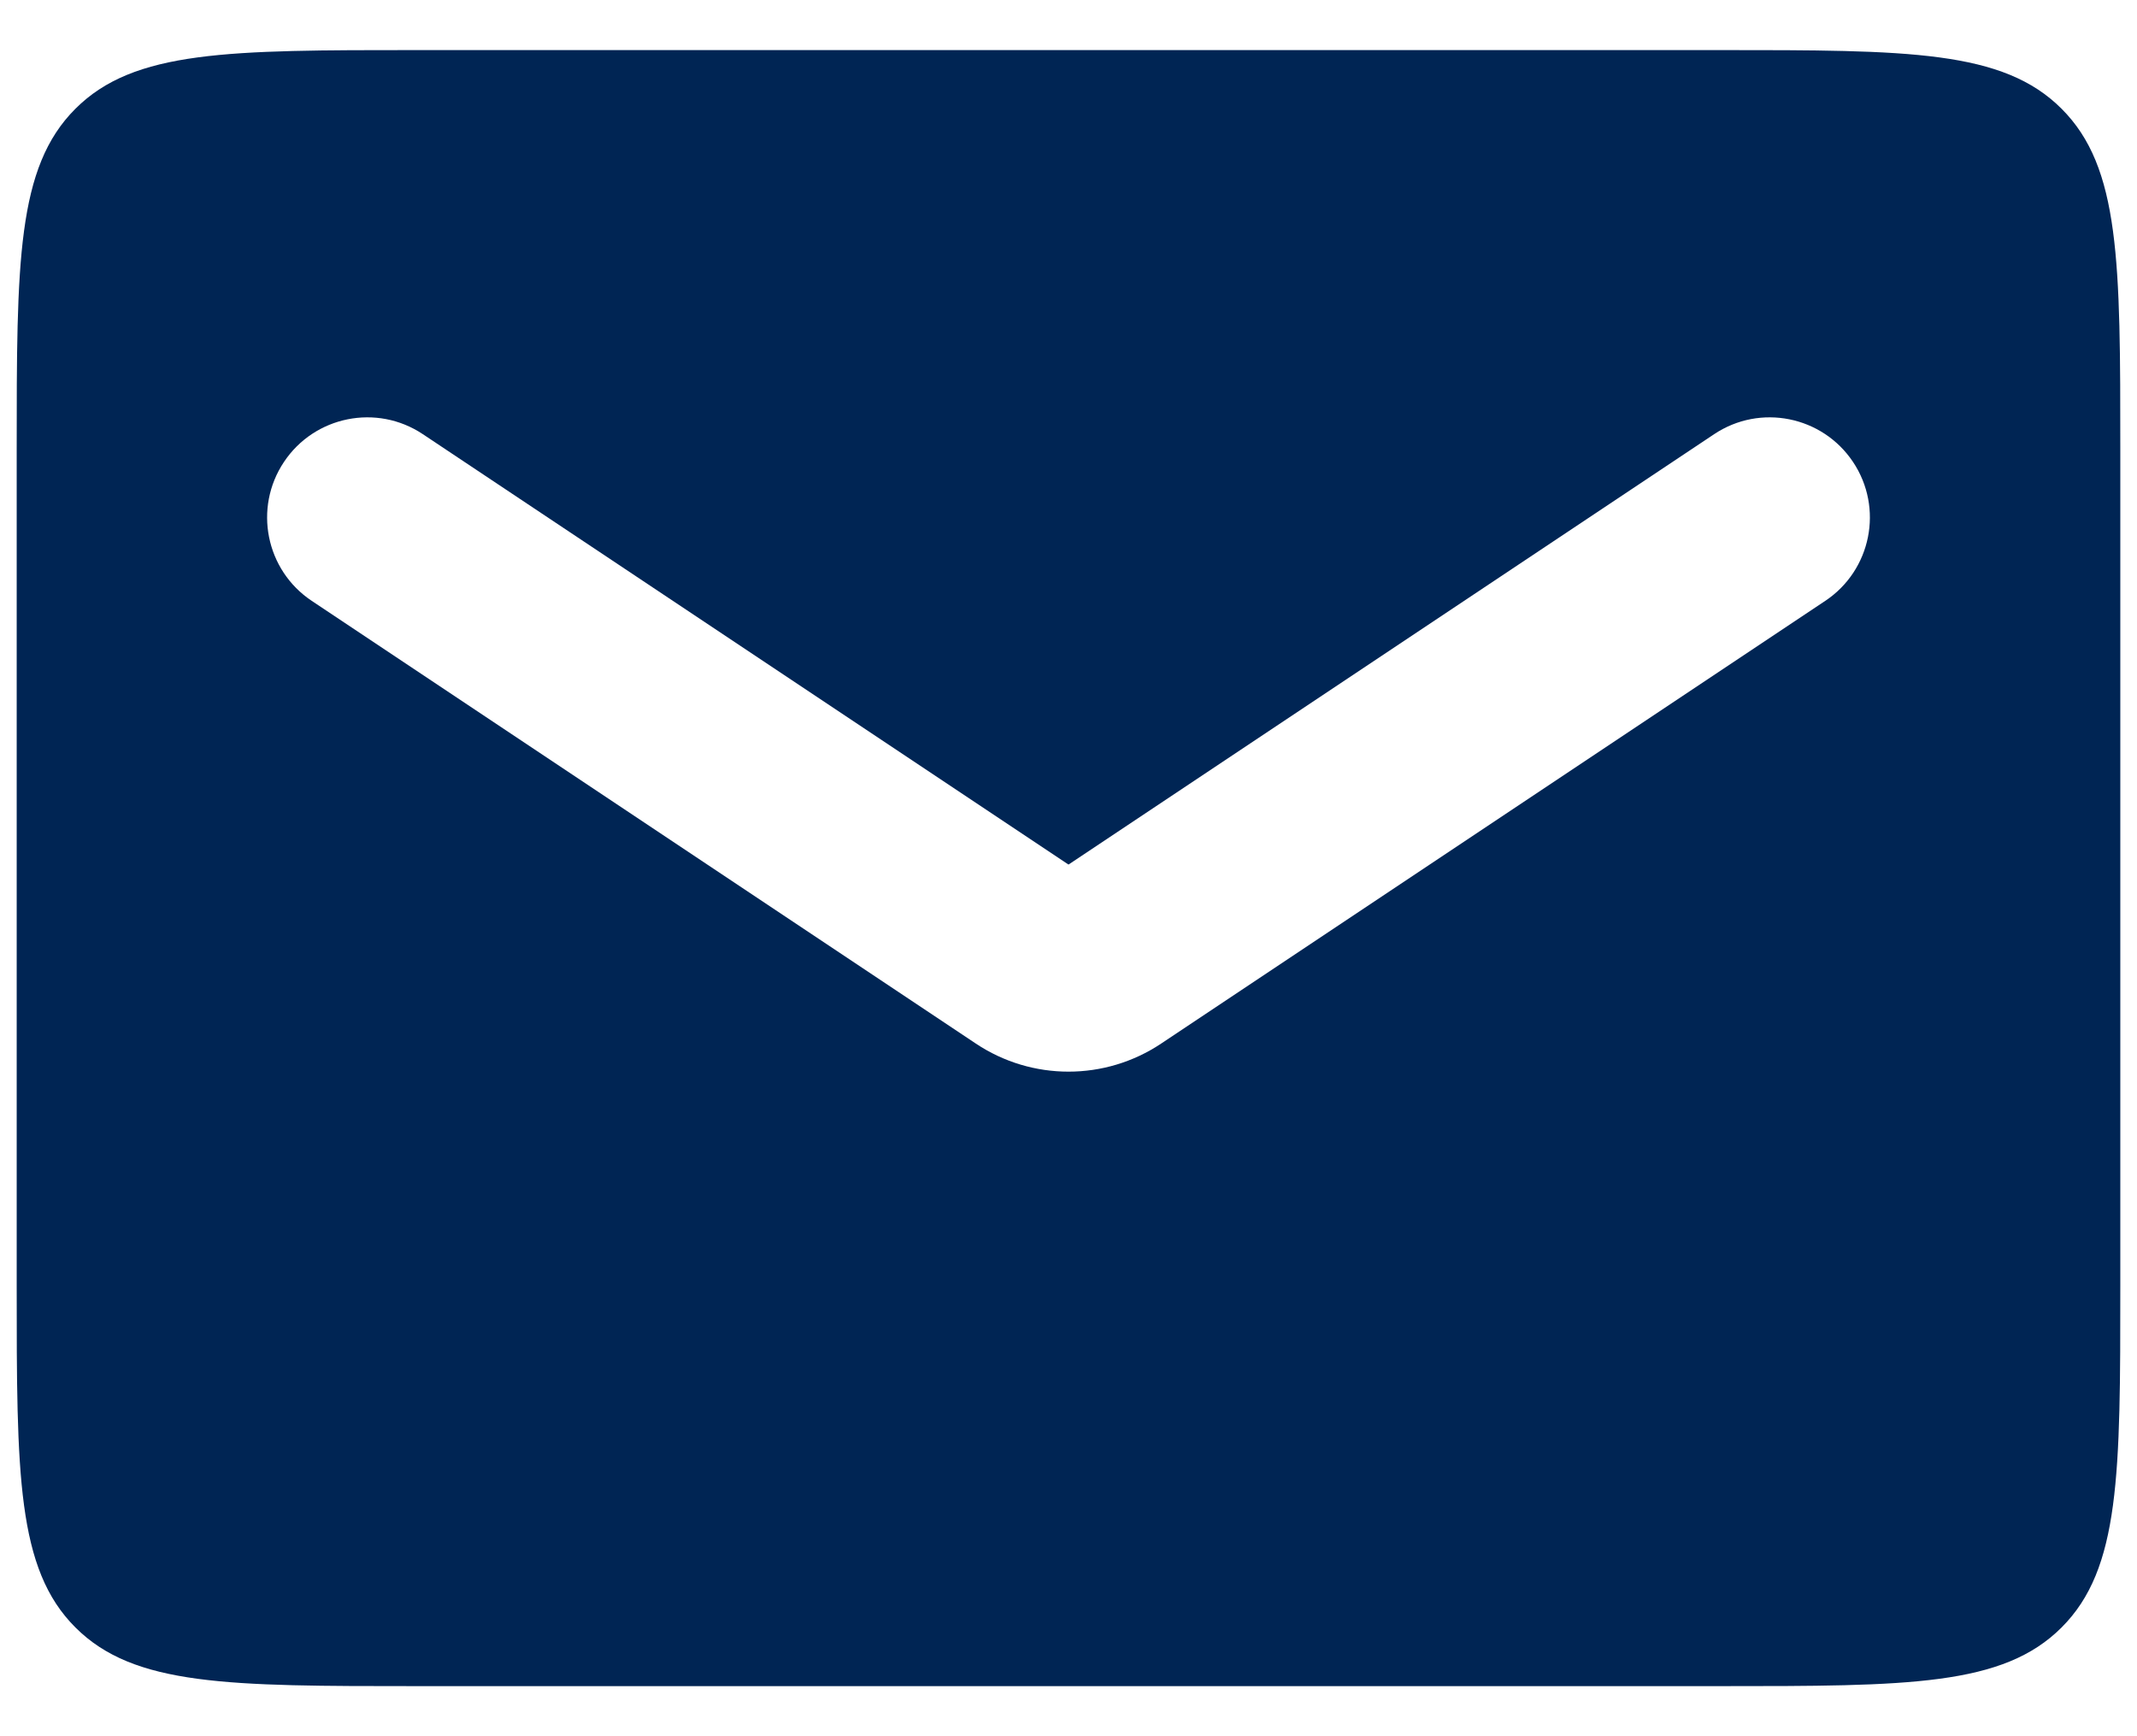 <svg width="32" height="26" viewBox="0 0 32 26" fill="none" xmlns="http://www.w3.org/2000/svg">
<path fill-rule="evenodd" clip-rule="evenodd" d="M1.129 1.629C0.25 2.507 0.25 3.922 0.25 6.75V19.25C0.25 22.078 0.25 23.493 1.129 24.371C2.007 25.25 3.422 25.25 6.25 25.25H25.75C28.578 25.25 29.993 25.25 30.871 24.371C31.75 23.493 31.75 22.078 31.75 19.25V6.75C31.75 3.922 31.75 2.507 30.871 1.629C29.993 0.75 28.578 0.75 25.75 0.75H6.25C3.422 0.75 2.007 0.75 1.129 1.629ZM6.332 6.502C5.643 6.042 4.711 6.229 4.252 6.918C3.792 7.607 3.979 8.539 4.668 8.998L14.613 15.628C15.453 16.188 16.547 16.188 17.387 15.628L27.332 8.998C28.021 8.539 28.208 7.607 27.748 6.918C27.288 6.229 26.357 6.042 25.668 6.502L16 12.947L6.332 6.502Z" fill="#002554"/>
</svg>
